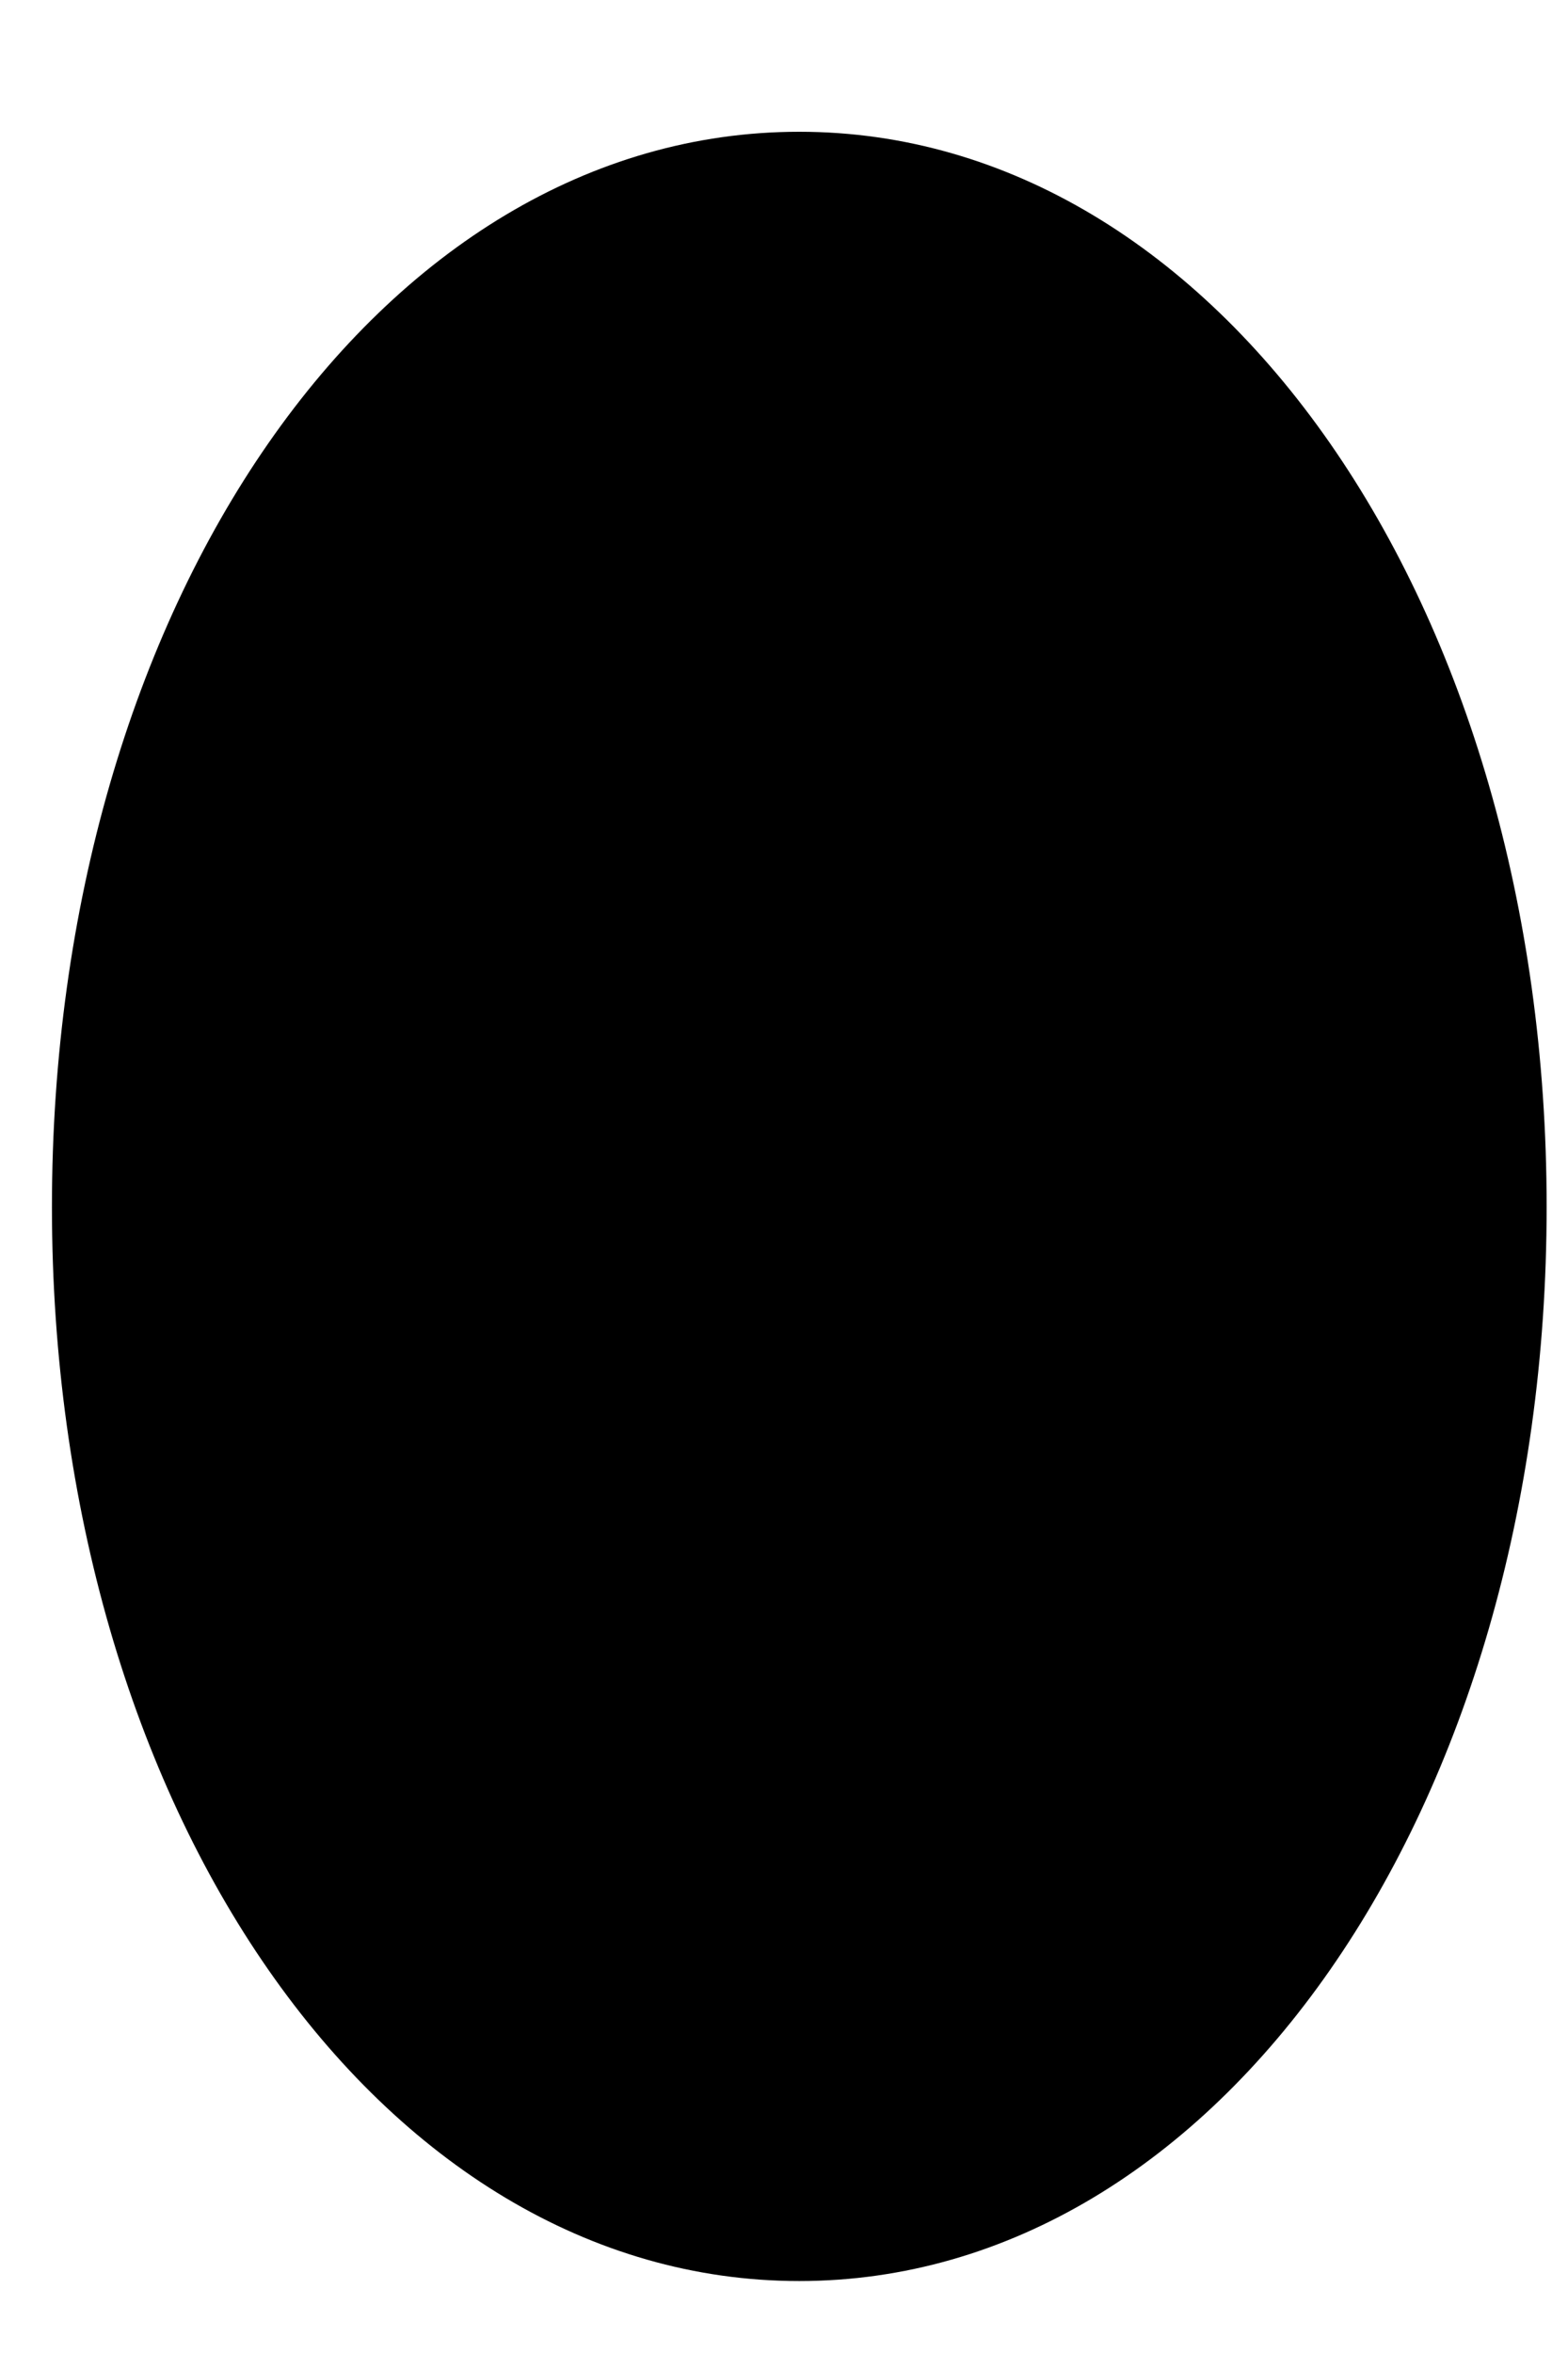 <svg width="8" height="12" viewBox="0 0 8 12" fill="none" xmlns="http://www.w3.org/2000/svg">
<path d="M4.078 0.672C1.938 0.672 0.265 3.081 0.265 6.155C0.265 9.225 1.938 11.633 4.078 11.633C6.217 11.633 7.891 9.225 7.891 6.155C7.891 3.081 6.215 0.672 4.078 0.672Z" fill="black"/>
</svg>
